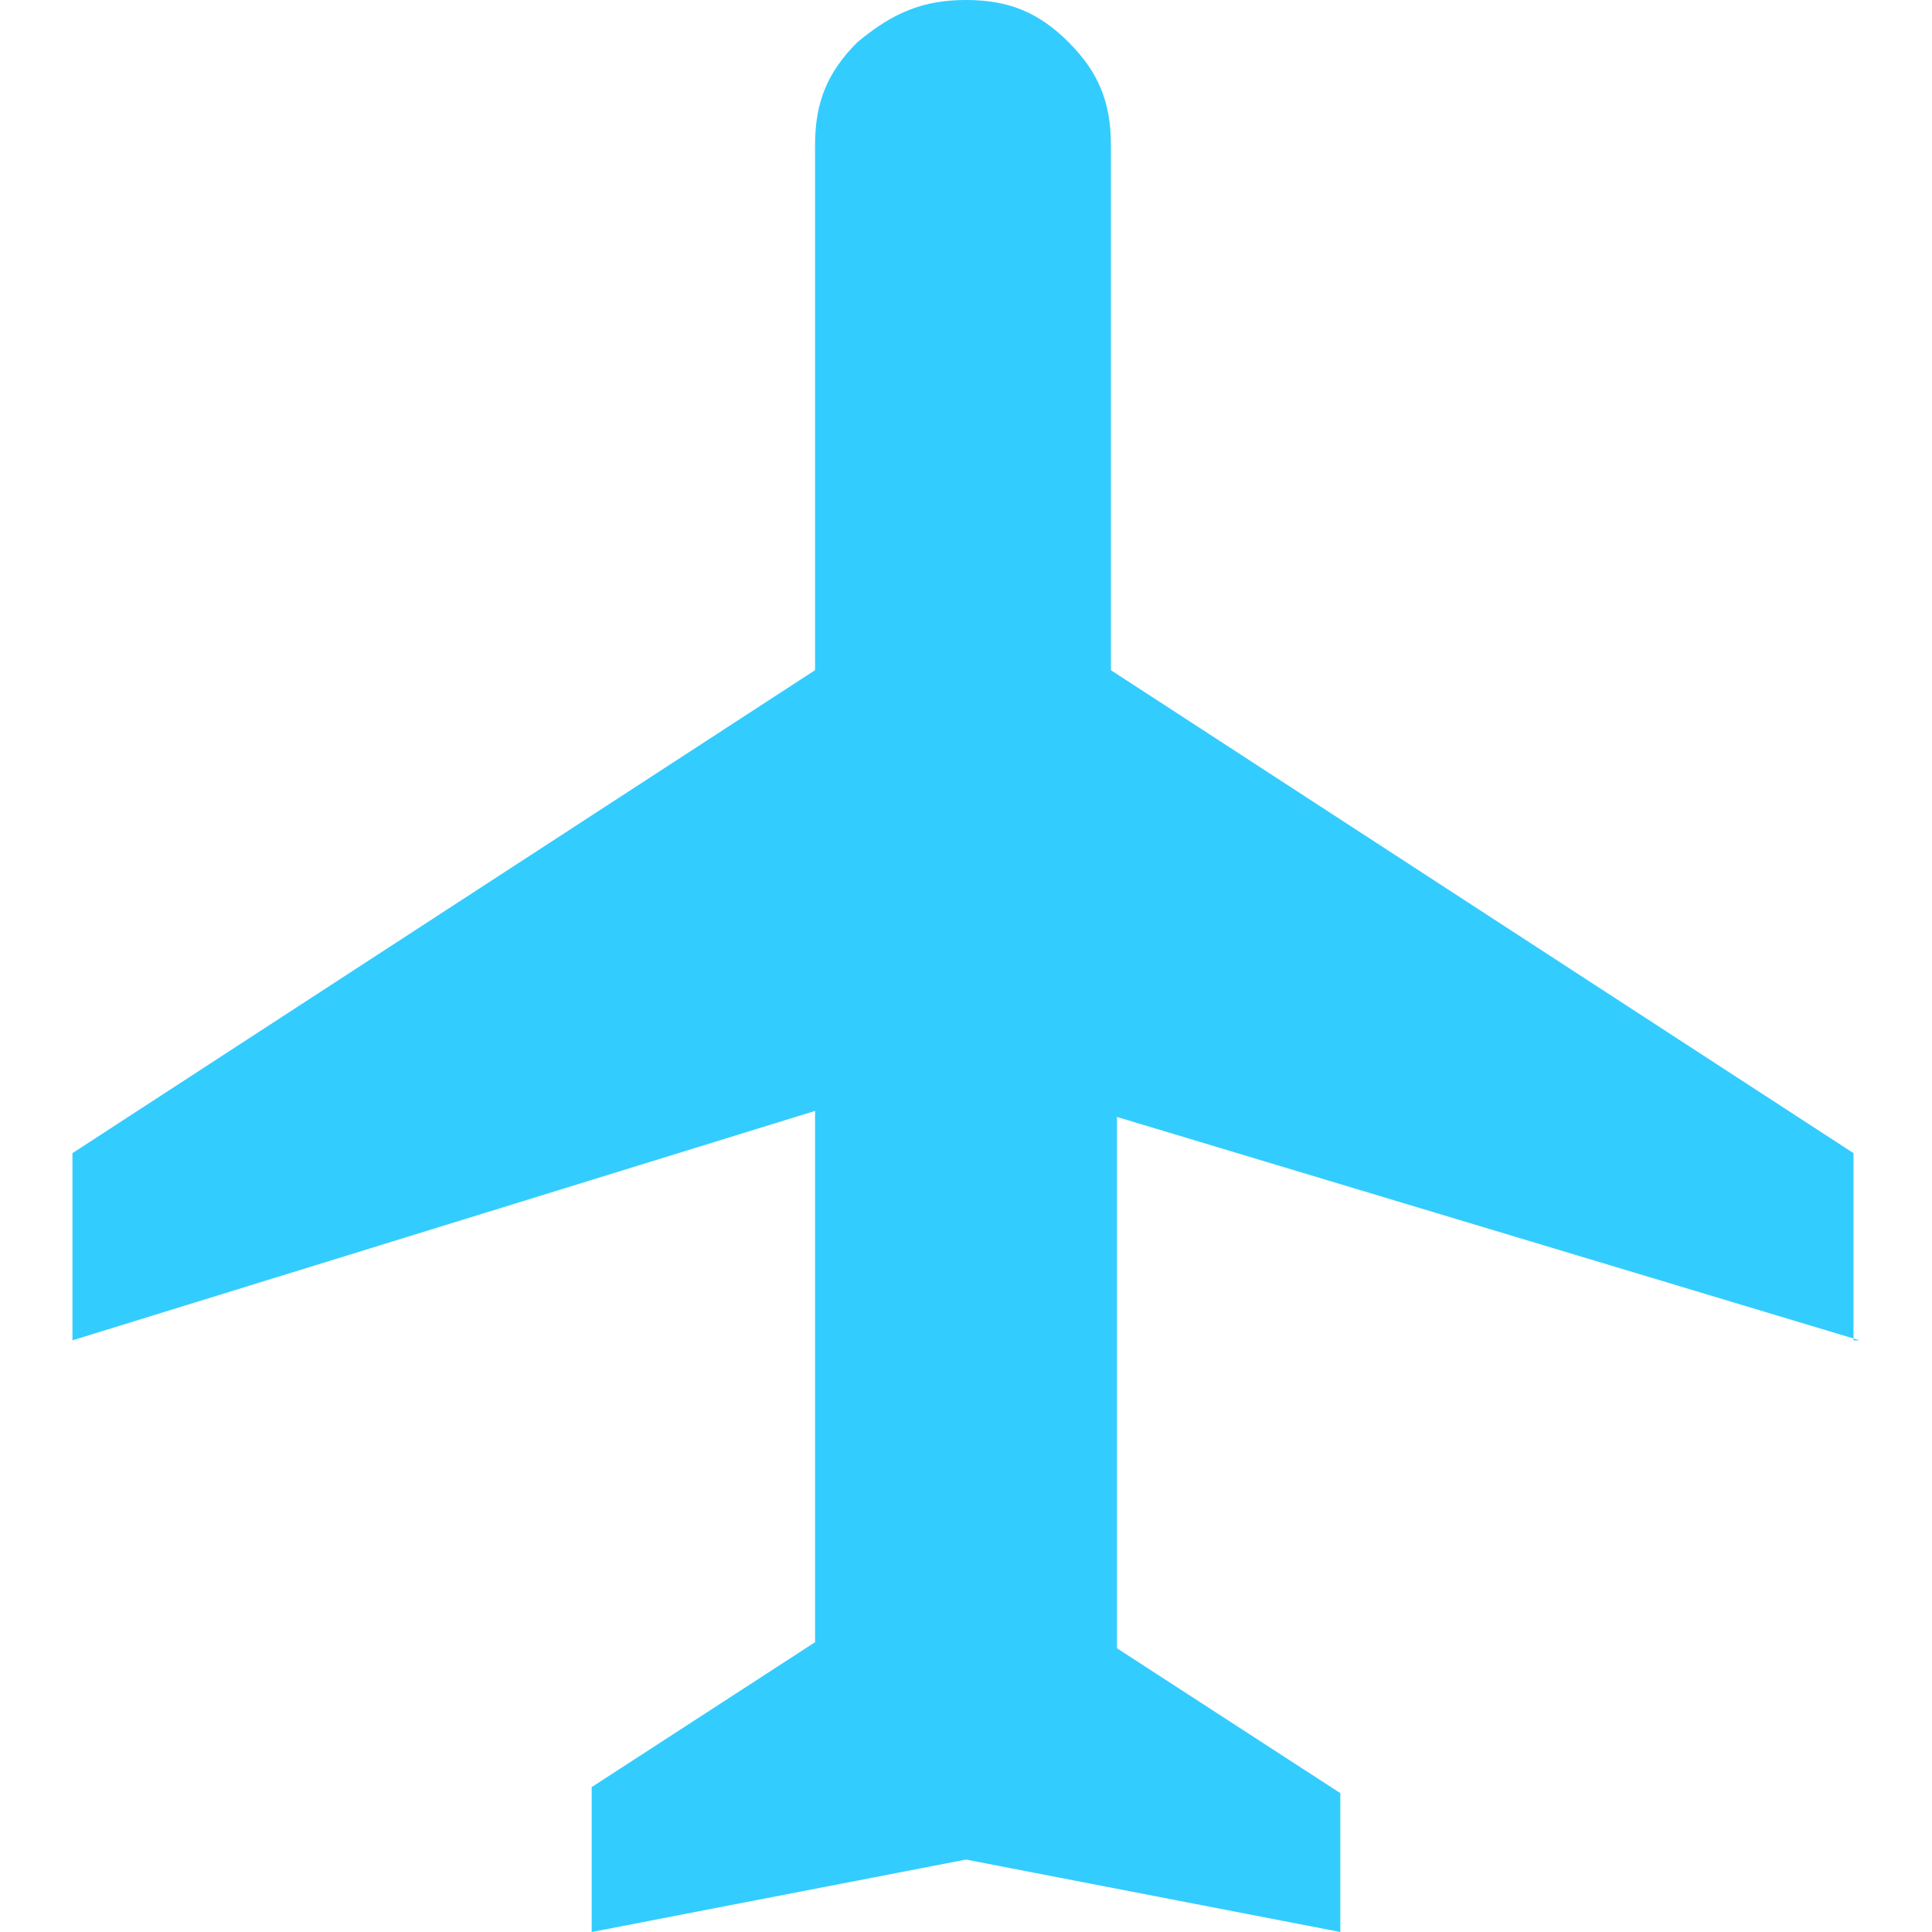 <?xml version="1.0" encoding="utf-8"?>
<!-- Generator: Adobe Illustrator 23.0.1, SVG Export Plug-In . SVG Version: 6.00 Build 0)  -->
<svg version="1.1" id="Layer_1" xmlns="http://www.w3.org/2000/svg" xmlns:xlink="http://www.w3.org/1999/xlink" x="0px" y="0px"
	 viewBox="0 0 32 32" style="enable-background:new 0 0 32 32;" xml:space="preserve">
<style type="text/css">
	.st0{enable-background:new    ;}
	.st1{fill:#33CCFF;}
</style>
<g class="st0">
	<path class="st1" d="M30.8,22.2l-12.3-3.7v8.8l3.7,2.4V32L16,30.8L9.8,32v-2.4l3.7-2.4v-8.8L1.2,22.2v-3.1l12.3-8V2.4
		c0-0.7,0.2-1.2,0.7-1.7C14.8,0.2,15.3,0,16,0c0.7,0,1.2,0.2,1.7,0.7c0.5,0.5,0.7,1,0.7,1.7v8.7l12.3,8V22.2z"/>
</g>
</svg>
